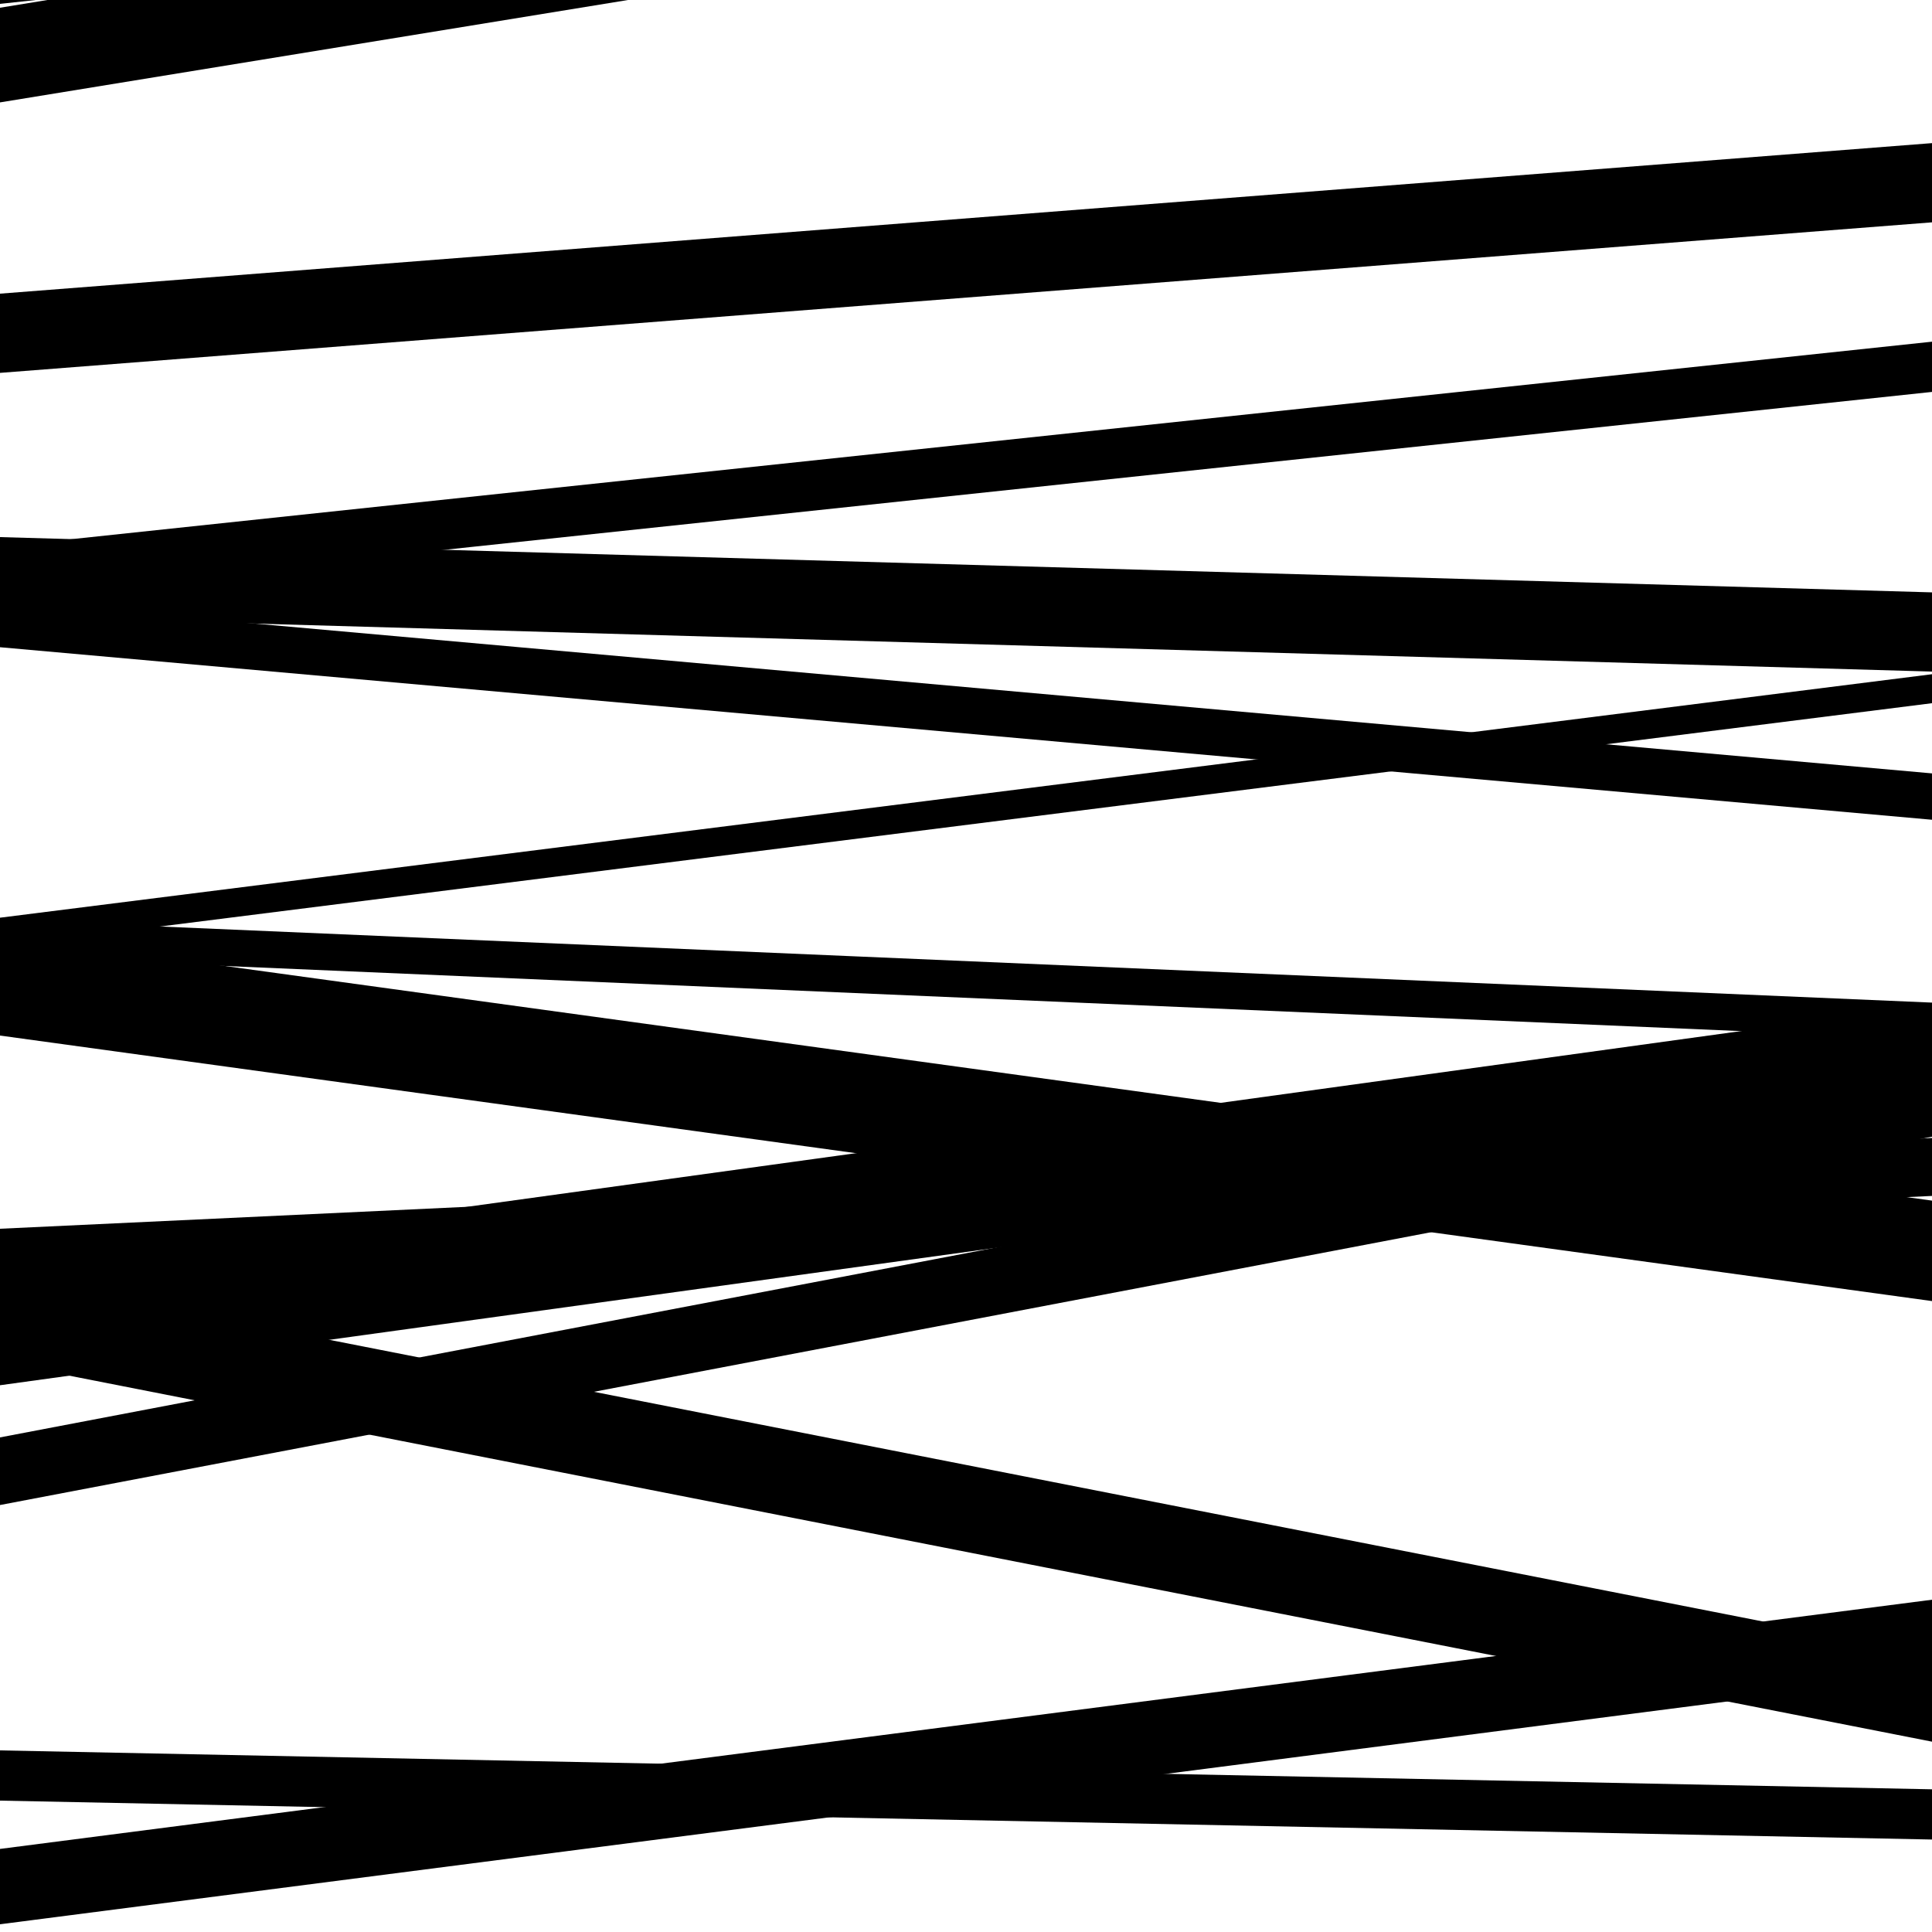 <svg viewBox="0 0 1000 1000" height="1000" width="1000" xmlns="http://www.w3.org/2000/svg">
<rect x="0" y="0" width="1000" height="1000" fill="#ffffff"></rect>
<path opacity="0.8" d="M 0 193 L 1000 115.079 L 1000 74.079 L 0 152 Z" fill="hsl(247, 15%, 50%)"></path>
<path opacity="0.8" d="M 0 495 L 1000 537.945 L 1000 518.945 L 0 476 Z" fill="hsl(252, 25%, 70%)"></path>
<path opacity="0.8" d="M 0 779 L 1000 588.359 L 1000 553.359 L 0 744 Z" fill="hsl(257, 30%, 90%)"></path>
<path opacity="0.8" d="M 0 53 L 1000 -110.054 L 1000 -159.054 L 0 4 Z" fill="hsl(242, 10%, 30%)"></path>
<path opacity="0.8" d="M 0 335 L 1000 424.305 L 1000 400.305 L 0 311 Z" fill="hsl(247, 15%, 50%)"></path>
<path opacity="0.8" d="M 0 666 L 1000 619.013 L 1000 589.013 L 0 636 Z" fill="hsl(252, 25%, 70%)"></path>
<path opacity="0.8" d="M 0 996 L 1000 867.009 L 1000 828.009 L 0 957 Z" fill="hsl(257, 30%, 90%)"></path>
<path opacity="0.8" d="M 0 319 L 1000 347.609 L 1000 306.609 L 0 278 Z" fill="hsl(242, 10%, 30%)"></path>
<path opacity="0.8" d="M 0 490 L 1000 363.972 L 1000 348.972 L 0 475 Z" fill="hsl(247, 15%, 50%)"></path>
<path opacity="0.8" d="M 0 717 L 1000 579.043 L 1000 520.043 L 0 658 Z" fill="hsl(252, 25%, 70%)"></path>
<path opacity="0.8" d="M 0 2 L 1000 -105.535 L 1000 -128.535 L 0 -21 Z" fill="hsl(257, 30%, 90%)"></path>
<path opacity="0.8" d="M 0 309 L 1000 202.855 L 1000 176.855 L 0 283 Z" fill="hsl(242, 10%, 30%)"></path>
<path opacity="0.8" d="M 0 536 L 1000 673.435 L 1000 621.435 L 0 484 Z" fill="hsl(247, 15%, 50%)"></path>
<path opacity="0.8" d="M 0 705 L 1000 901.484 L 1000 856.484 L 0 660 Z" fill="hsl(252, 25%, 70%)"></path>
<path opacity="0.8" d="M 0 932 L 1000 952.139 L 1000 926.139 L 0 906 Z" fill="hsl(257, 30%, 90%)"></path>
</svg>